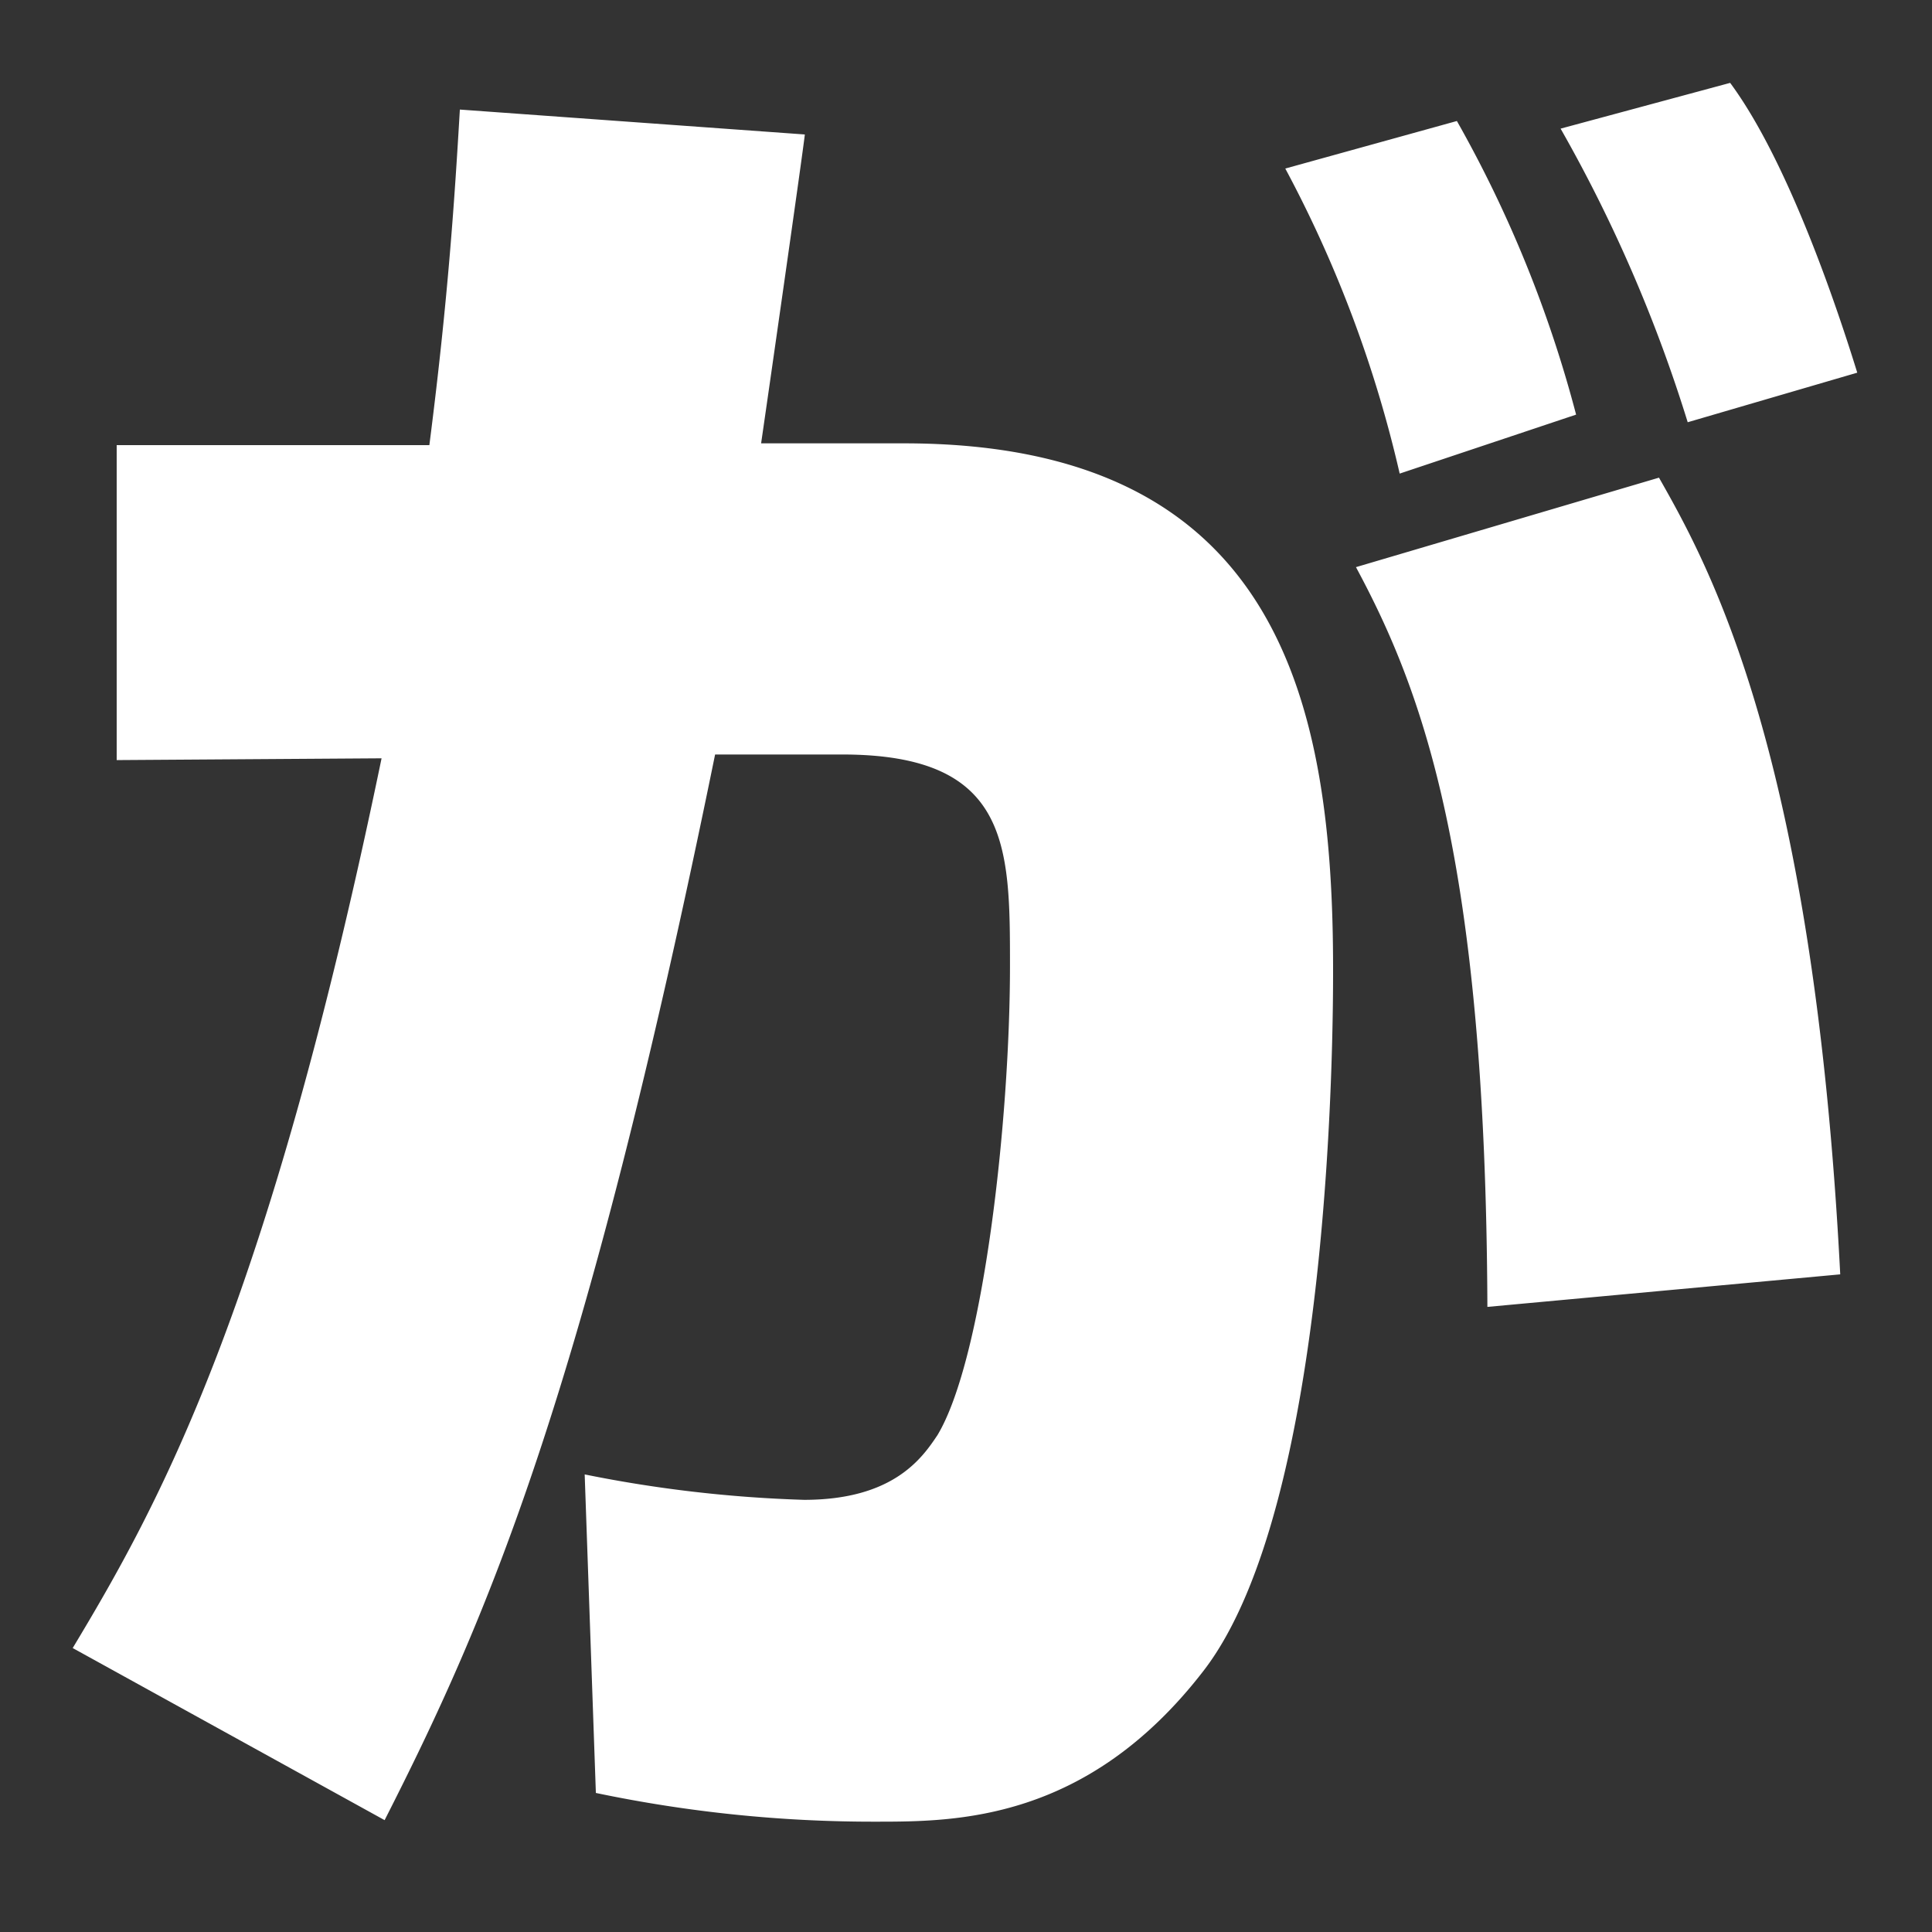 <svg xmlns="http://www.w3.org/2000/svg" width="76" height="76" viewBox="0 0 76 76"><rect x="0" y="0" width="76" height="76" fill="#333333" stroke="none"/><defs><style>.cls-1{fill:none;}.cls-2{fill:#fff;}</style></defs><g id="レイヤー_2" data-name="レイヤー 2"><g id="レイヤー_1-2" data-name="レイヤー 1"><rect class="cls-1" width="76" height="76"/><path class="cls-2" d="M31.66,5.29c-.07.67-1.5,10.65-1.72,12.15h5.62c14.85,0,16.88,10.34,16.88,20.69,0,2,0,21-5.1,27.6-4.58,5.93-9.75,5.93-12.9,5.93a53.13,53.13,0,0,1-11-1.13L23,58a51.26,51.26,0,0,0,8.63,1c3.52,0,4.65-1.65,5.25-2.55,1.8-3,2.85-12.37,2.85-18.45,0-4.72,0-8.32-6.6-8.32h-5c-5.17,25.35-9,34.05-13,41.92L2.86,64.83c3.38-5.62,7.65-13.27,12.15-35l-10.42.07V17.51h12.3c.75-5.85,1-9.82,1.2-13.2Zm23.4,13.34a48.21,48.21,0,0,0-4.5-12l6.75-1.87A48.26,48.26,0,0,1,62,16.31Zm3.45,32.78c-.07-17.63-2.55-24.23-5.17-29.1l11.92-3.52c2,3.52,6.08,10.87,7.13,31.34Zm7.88-34.8a57.84,57.84,0,0,0-5-11.55l6.67-1.8c2.33,3.15,4.28,9.07,5,11.4Z"/></g></g></svg>